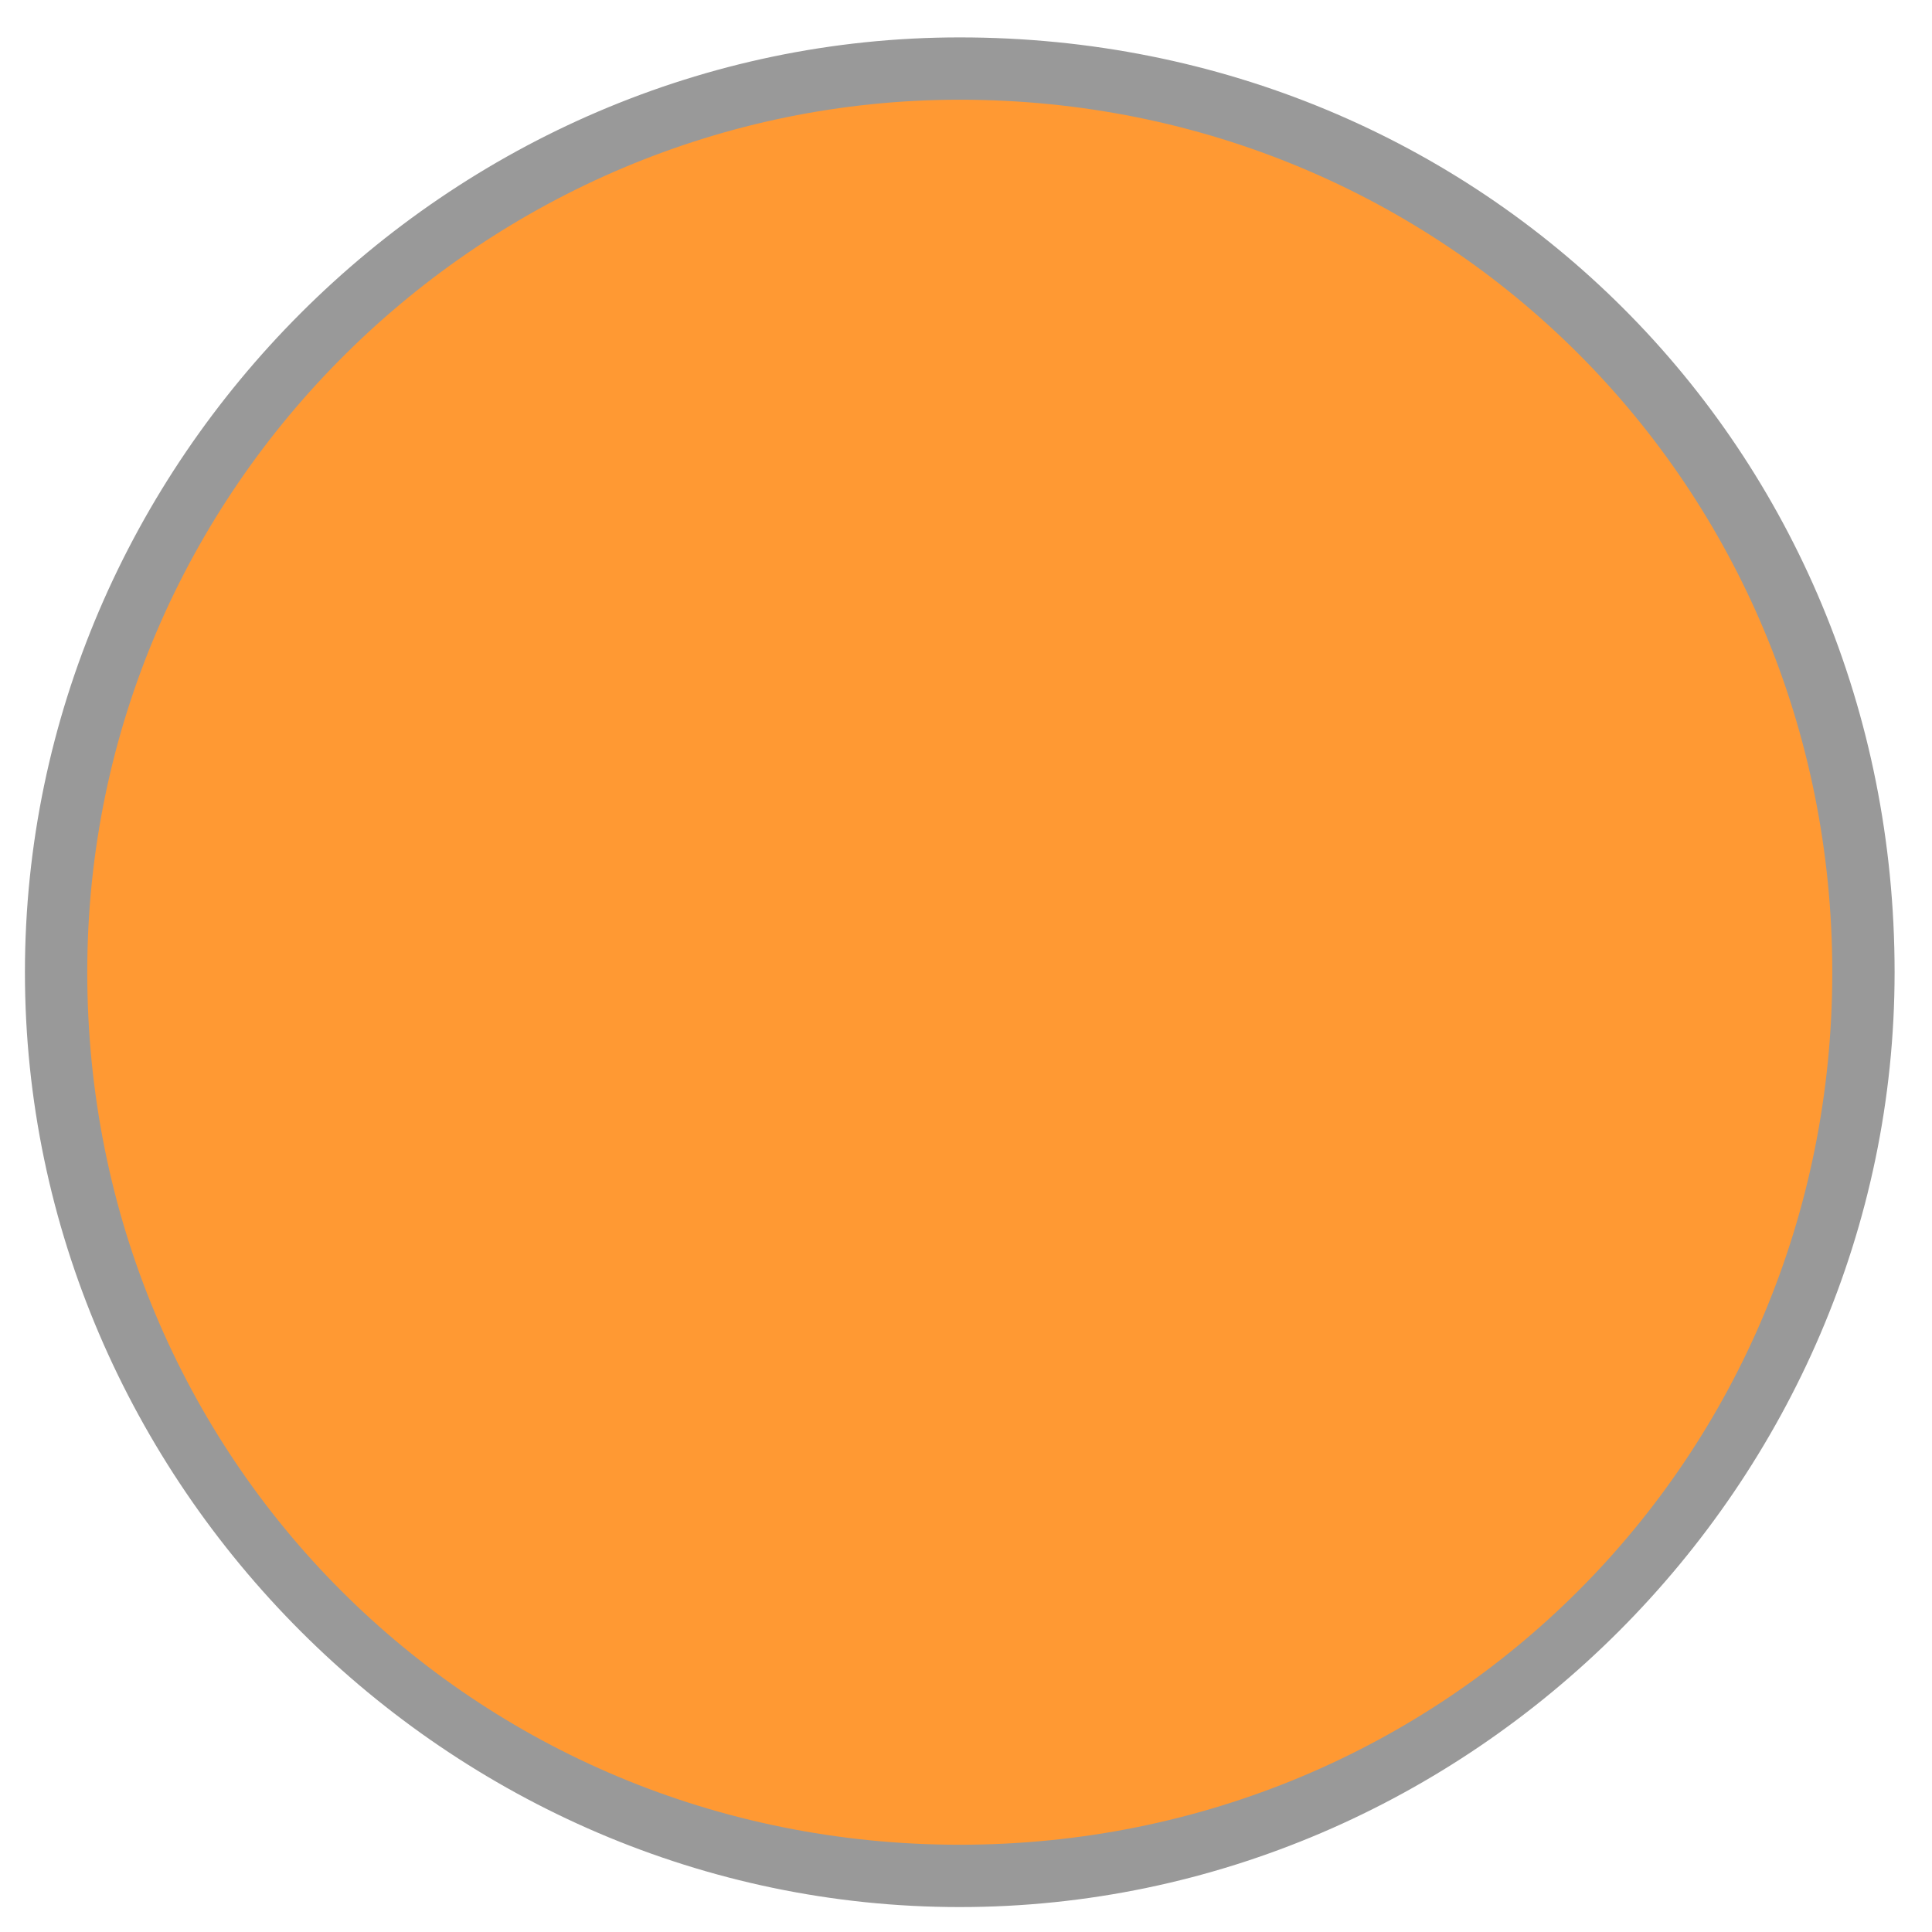 <svg version="1.1" baseProfile="basic" id="Layer_1" xmlns="http://www.w3.org/2000/svg" x="0" y="0"
     viewBox="0 0 15.5 15.5" xml:space="preserve"><style/>
  <circle cx="7.8" cy="7.8" r="7.3" fill="#f93"/>
  <path
    d="M7.7.8c3.9 0 7 3.1 7 7s-3.1 7-7 7-7-3.1-7-7 3.2-7 7-7m0-.5C3.6.3.2 3.7.2 7.8s3.4 7.5 7.5 7.5 7.5-3.4 7.5-7.5c0-4.2-3.3-7.5-7.5-7.5z"
    fill="#999"/></svg>
